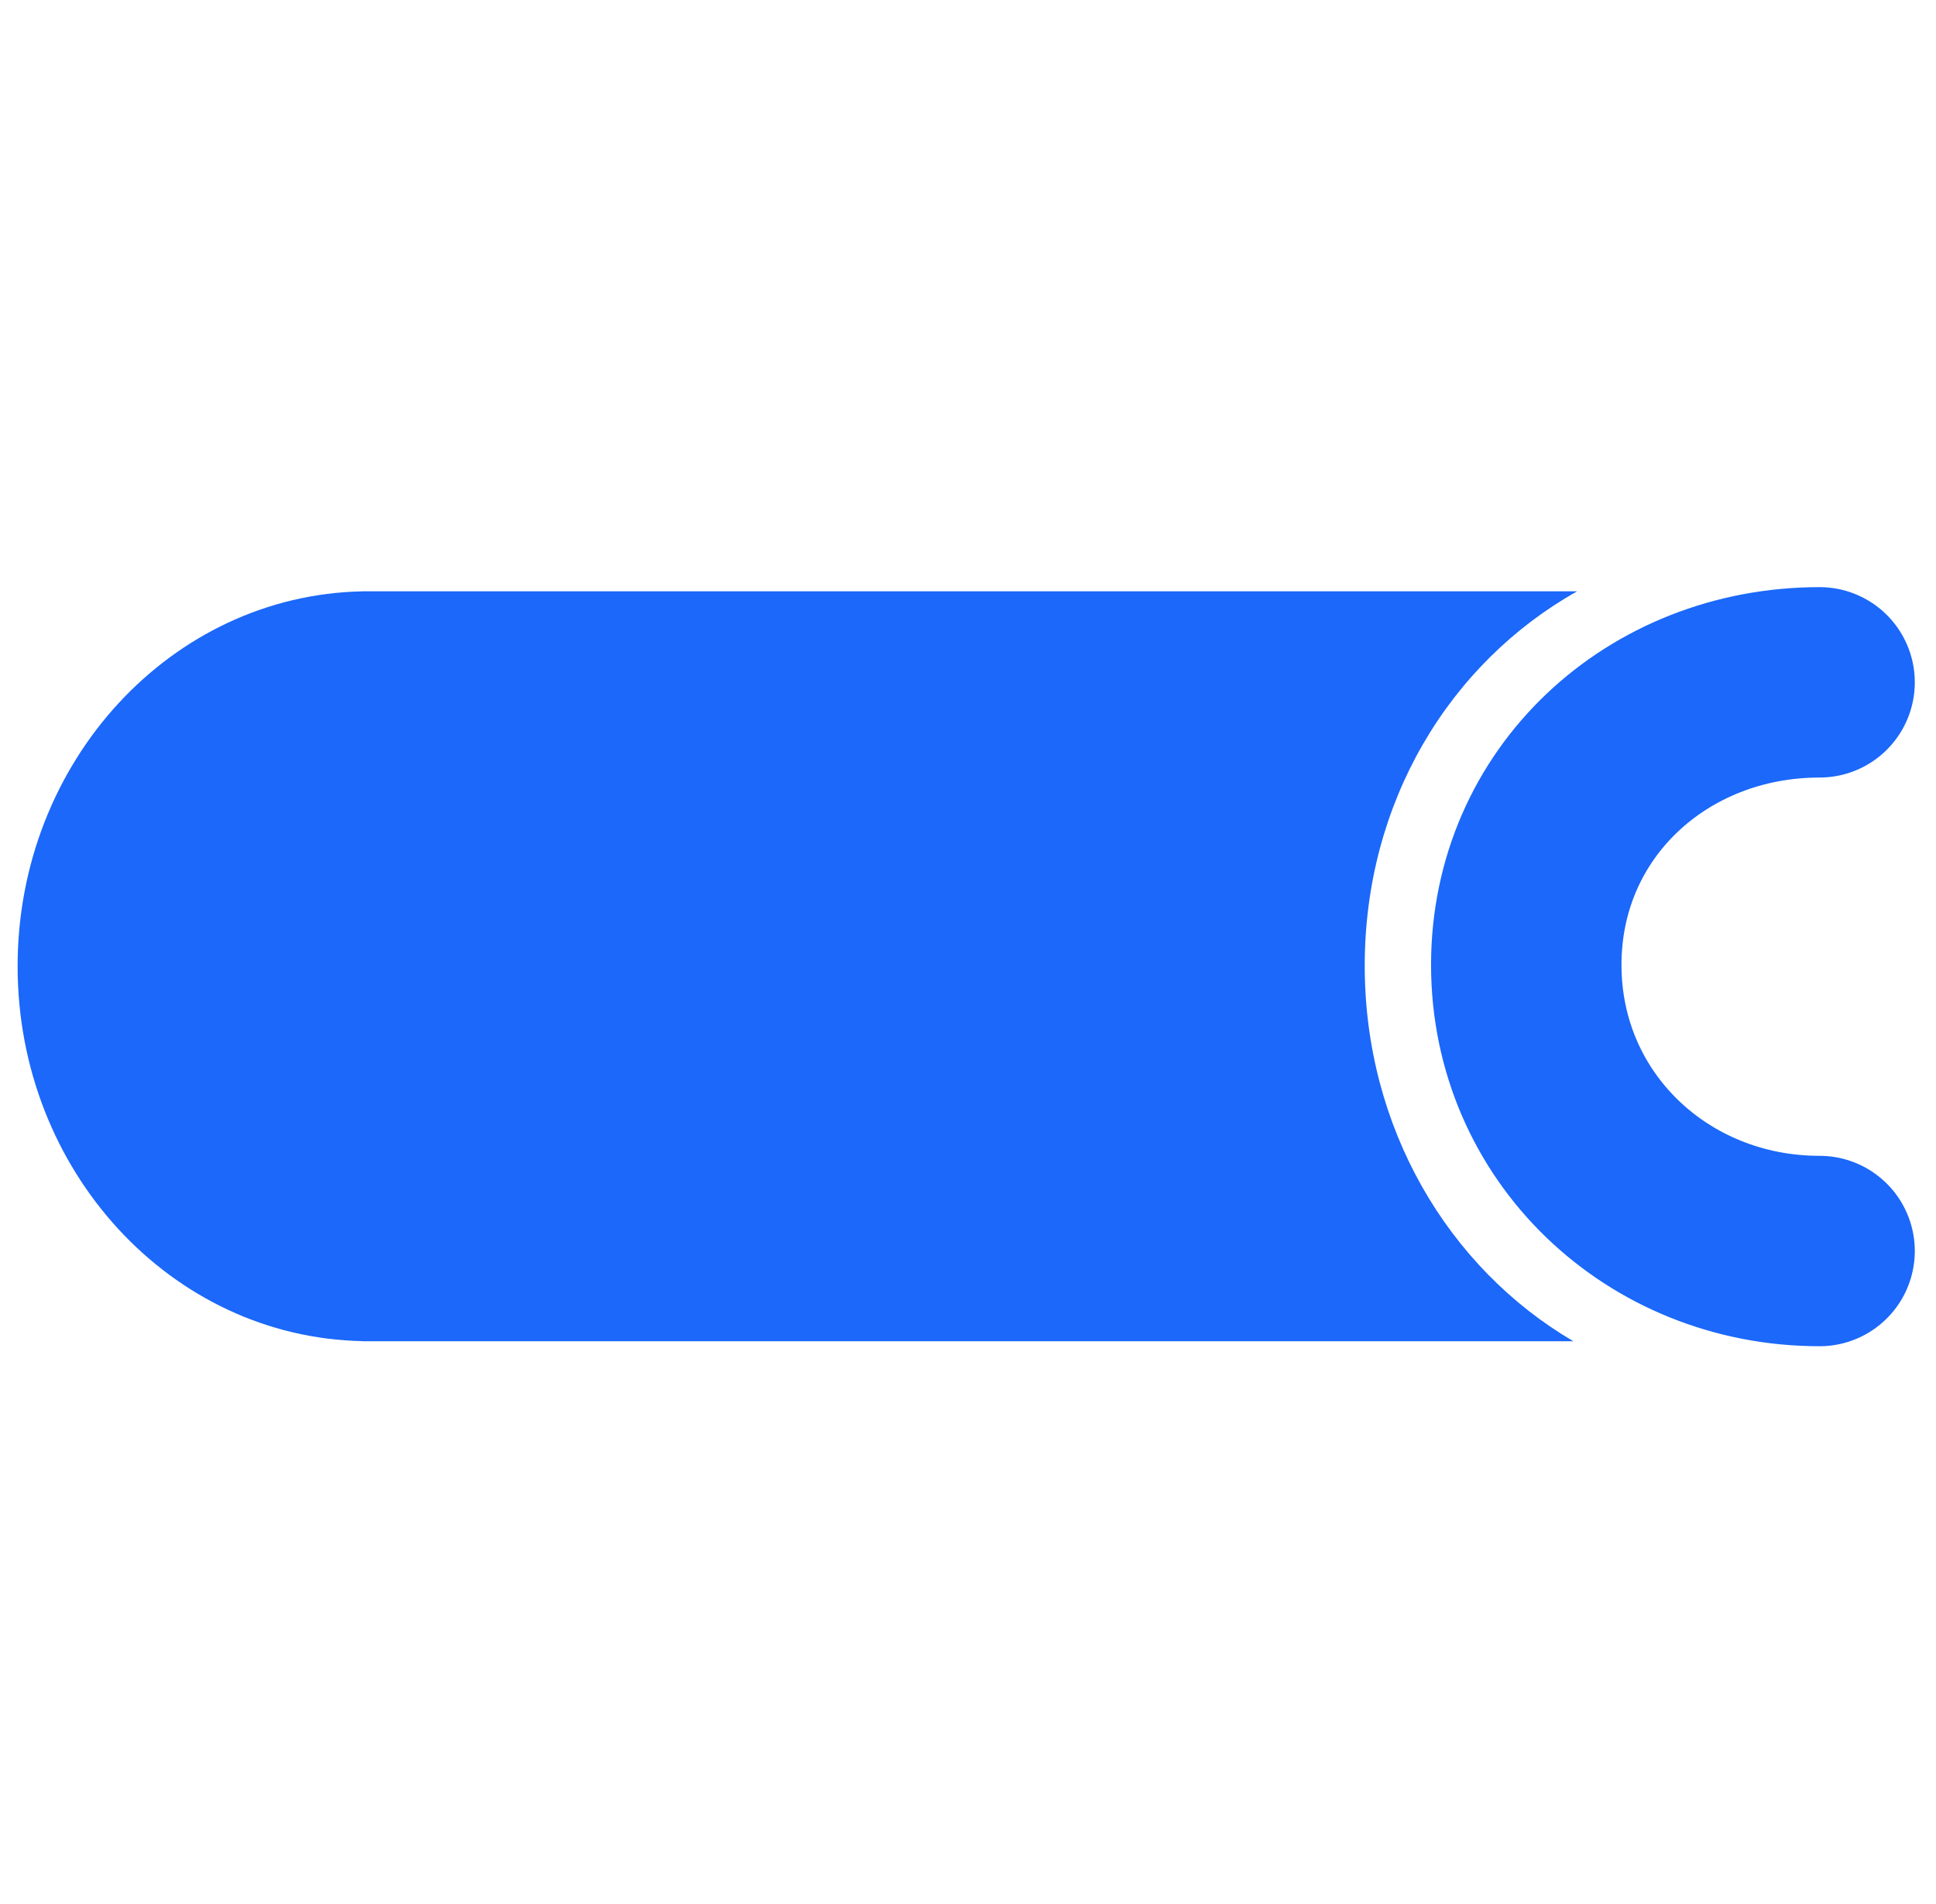 <svg width="61" height="60" viewBox="0 0 61 60" fill="none" xmlns="http://www.w3.org/2000/svg">
<g clip-path="url(#clip0_1659_7974)">
<path d="M49.695 18.633C45.682 20.886 43 25.262 43 30.432C43 35.523 45.614 39.943 49.572 42.265H11.413V42.262C5.397 42.142 0.555 36.899 0.555 30.449C0.555 23.998 5.398 18.756 11.413 18.635V18.633H49.695ZM54.988 37.923C54.866 37.904 54.745 37.882 54.624 37.856C54.759 37.839 54.892 37.819 55.024 37.794L54.988 37.923Z" fill="#1B68FA"/>
<path d="M57.332 39.423C52.228 39.423 48.09 35.514 48.09 30.404C48.09 25.295 52.228 21.502 57.332 21.502" stroke="#1B68FA" stroke-width="6" stroke-miterlimit="10" stroke-linecap="round" stroke-linejoin="round"/>
</g>
<defs>
<clipPath id="clip0_1659_7974">
<rect width="60.405" height="25" fill="white" transform="translate(0 18)"/>
</clipPath>
</defs>
</svg>
